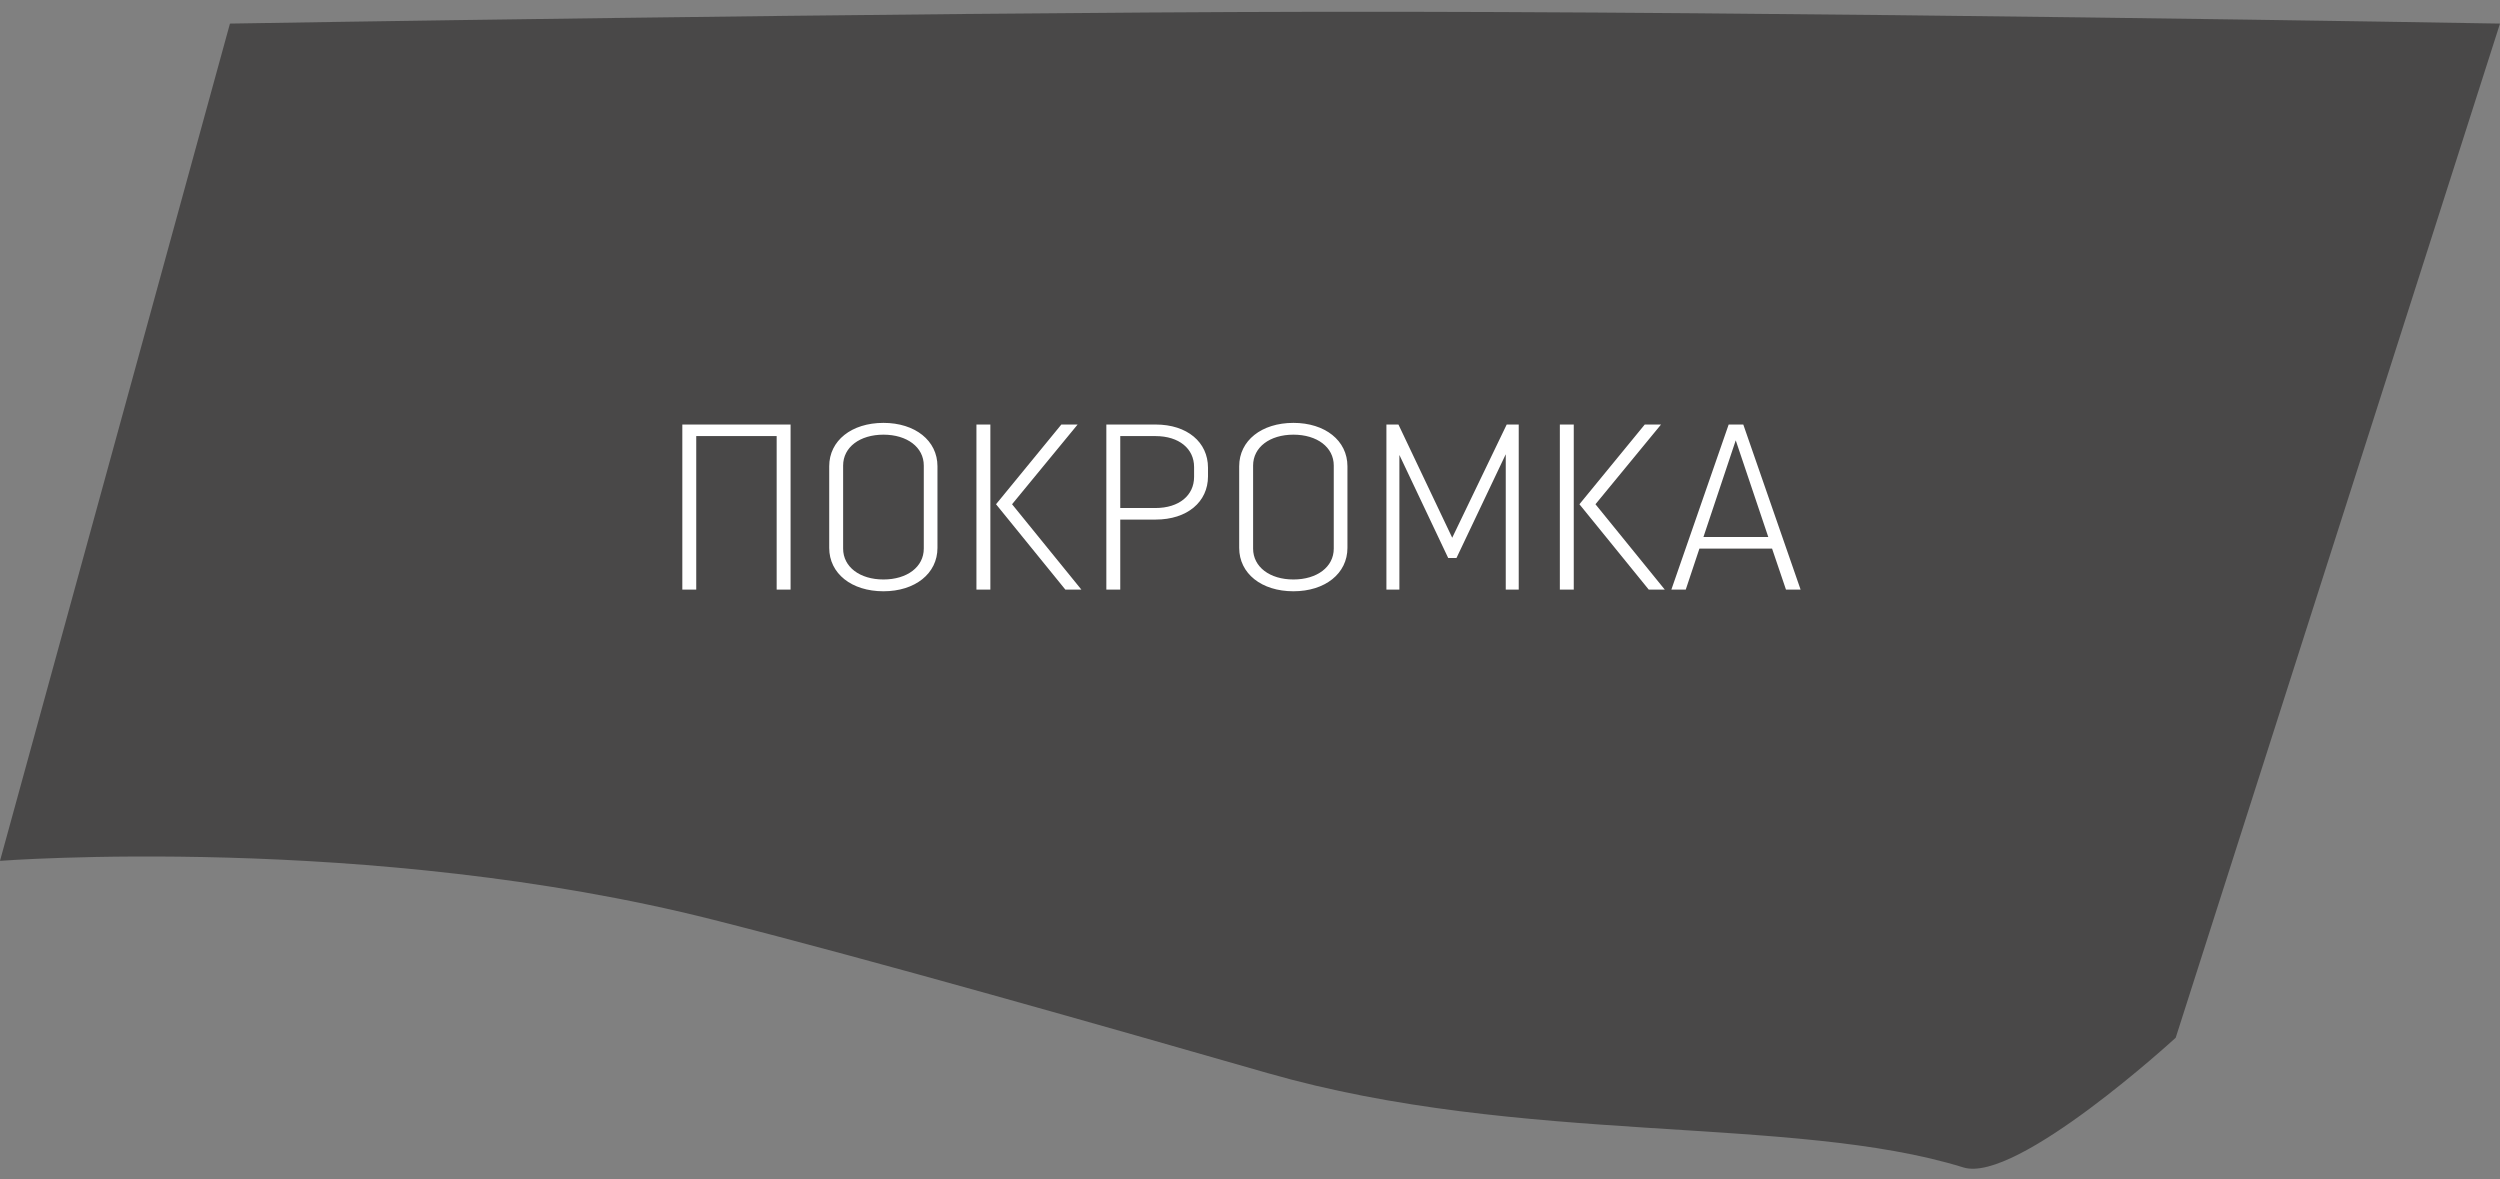 <?xml version="1.0" encoding="UTF-8"?> <svg xmlns="http://www.w3.org/2000/svg" width="212" height="100" viewBox="0 0 212 100" fill="none"><rect x="0" y="0" width="212" height="100" fill="#808080" stroke="none"/> <path d="M19.5 2C19.5 2 75.563 1.066 111.5 1C150.755 0.928 212 2 212 2L184.5 88C184.5 88 171 100.397 166.5 99C152 94.5 129.072 97.188 107.5 91C93.965 87.117 74.15 81.457 60.5 78C31.311 70.608 0 73 0 73L19.5 2Z" fill="#323131" fill-opacity="0.7"></path> <path d="M59.041 50V36.98H65.861V50H67.041V36H57.861V50H59.041ZM79.497 46.46V39.54C79.497 37.36 77.597 35.86 74.917 35.86C72.217 35.86 70.317 37.36 70.317 39.54V46.46C70.317 48.64 72.217 50.14 74.917 50.14C77.597 50.14 79.497 48.64 79.497 46.46ZM78.337 46.52C78.337 48.08 76.917 49.14 74.917 49.14C72.917 49.14 71.497 48.08 71.497 46.52V39.48C71.497 37.92 72.917 36.86 74.917 36.86C76.917 36.86 78.337 37.92 78.337 39.48V46.52ZM82.802 50H83.983V36H82.802V50ZM90.343 50H91.703L85.823 42.76L91.382 36H90.002L84.463 42.76L90.343 50ZM97.998 44.06C100.678 44.06 102.438 42.56 102.438 40.4V39.66C102.438 37.5 100.678 36 97.998 36H93.818V50H94.998V44.06H97.998ZM97.978 36.98C99.998 36.98 101.258 38.06 101.258 39.6V40.44C101.258 42 99.998 43.08 97.978 43.08H94.998V36.98H97.978ZM114.263 46.46V39.54C114.263 37.36 112.363 35.86 109.683 35.86C106.983 35.86 105.083 37.36 105.083 39.54V46.46C105.083 48.64 106.983 50.14 109.683 50.14C112.363 50.14 114.263 48.64 114.263 46.46ZM113.103 46.52C113.103 48.08 111.683 49.14 109.683 49.14C107.683 49.14 106.263 48.08 106.263 46.52V39.48C106.263 37.92 107.683 36.86 109.683 36.86C111.683 36.86 113.103 37.92 113.103 39.48V46.52ZM118.668 50V38.58L122.808 47.32H123.508L127.688 38.52V50H128.788V36H127.768L123.148 45.6L118.588 36H117.568V50H118.668ZM132.275 50H133.455V36H132.275V50ZM139.815 50H141.175L135.295 42.76L140.855 36H139.475L133.935 42.76L139.815 50ZM142.951 50L144.111 46.52H150.271L151.451 50H152.691L147.831 36H146.591L141.731 50H142.951ZM147.191 37.34L149.951 45.54H144.451L147.191 37.34Z" fill="white"></path> </svg> 